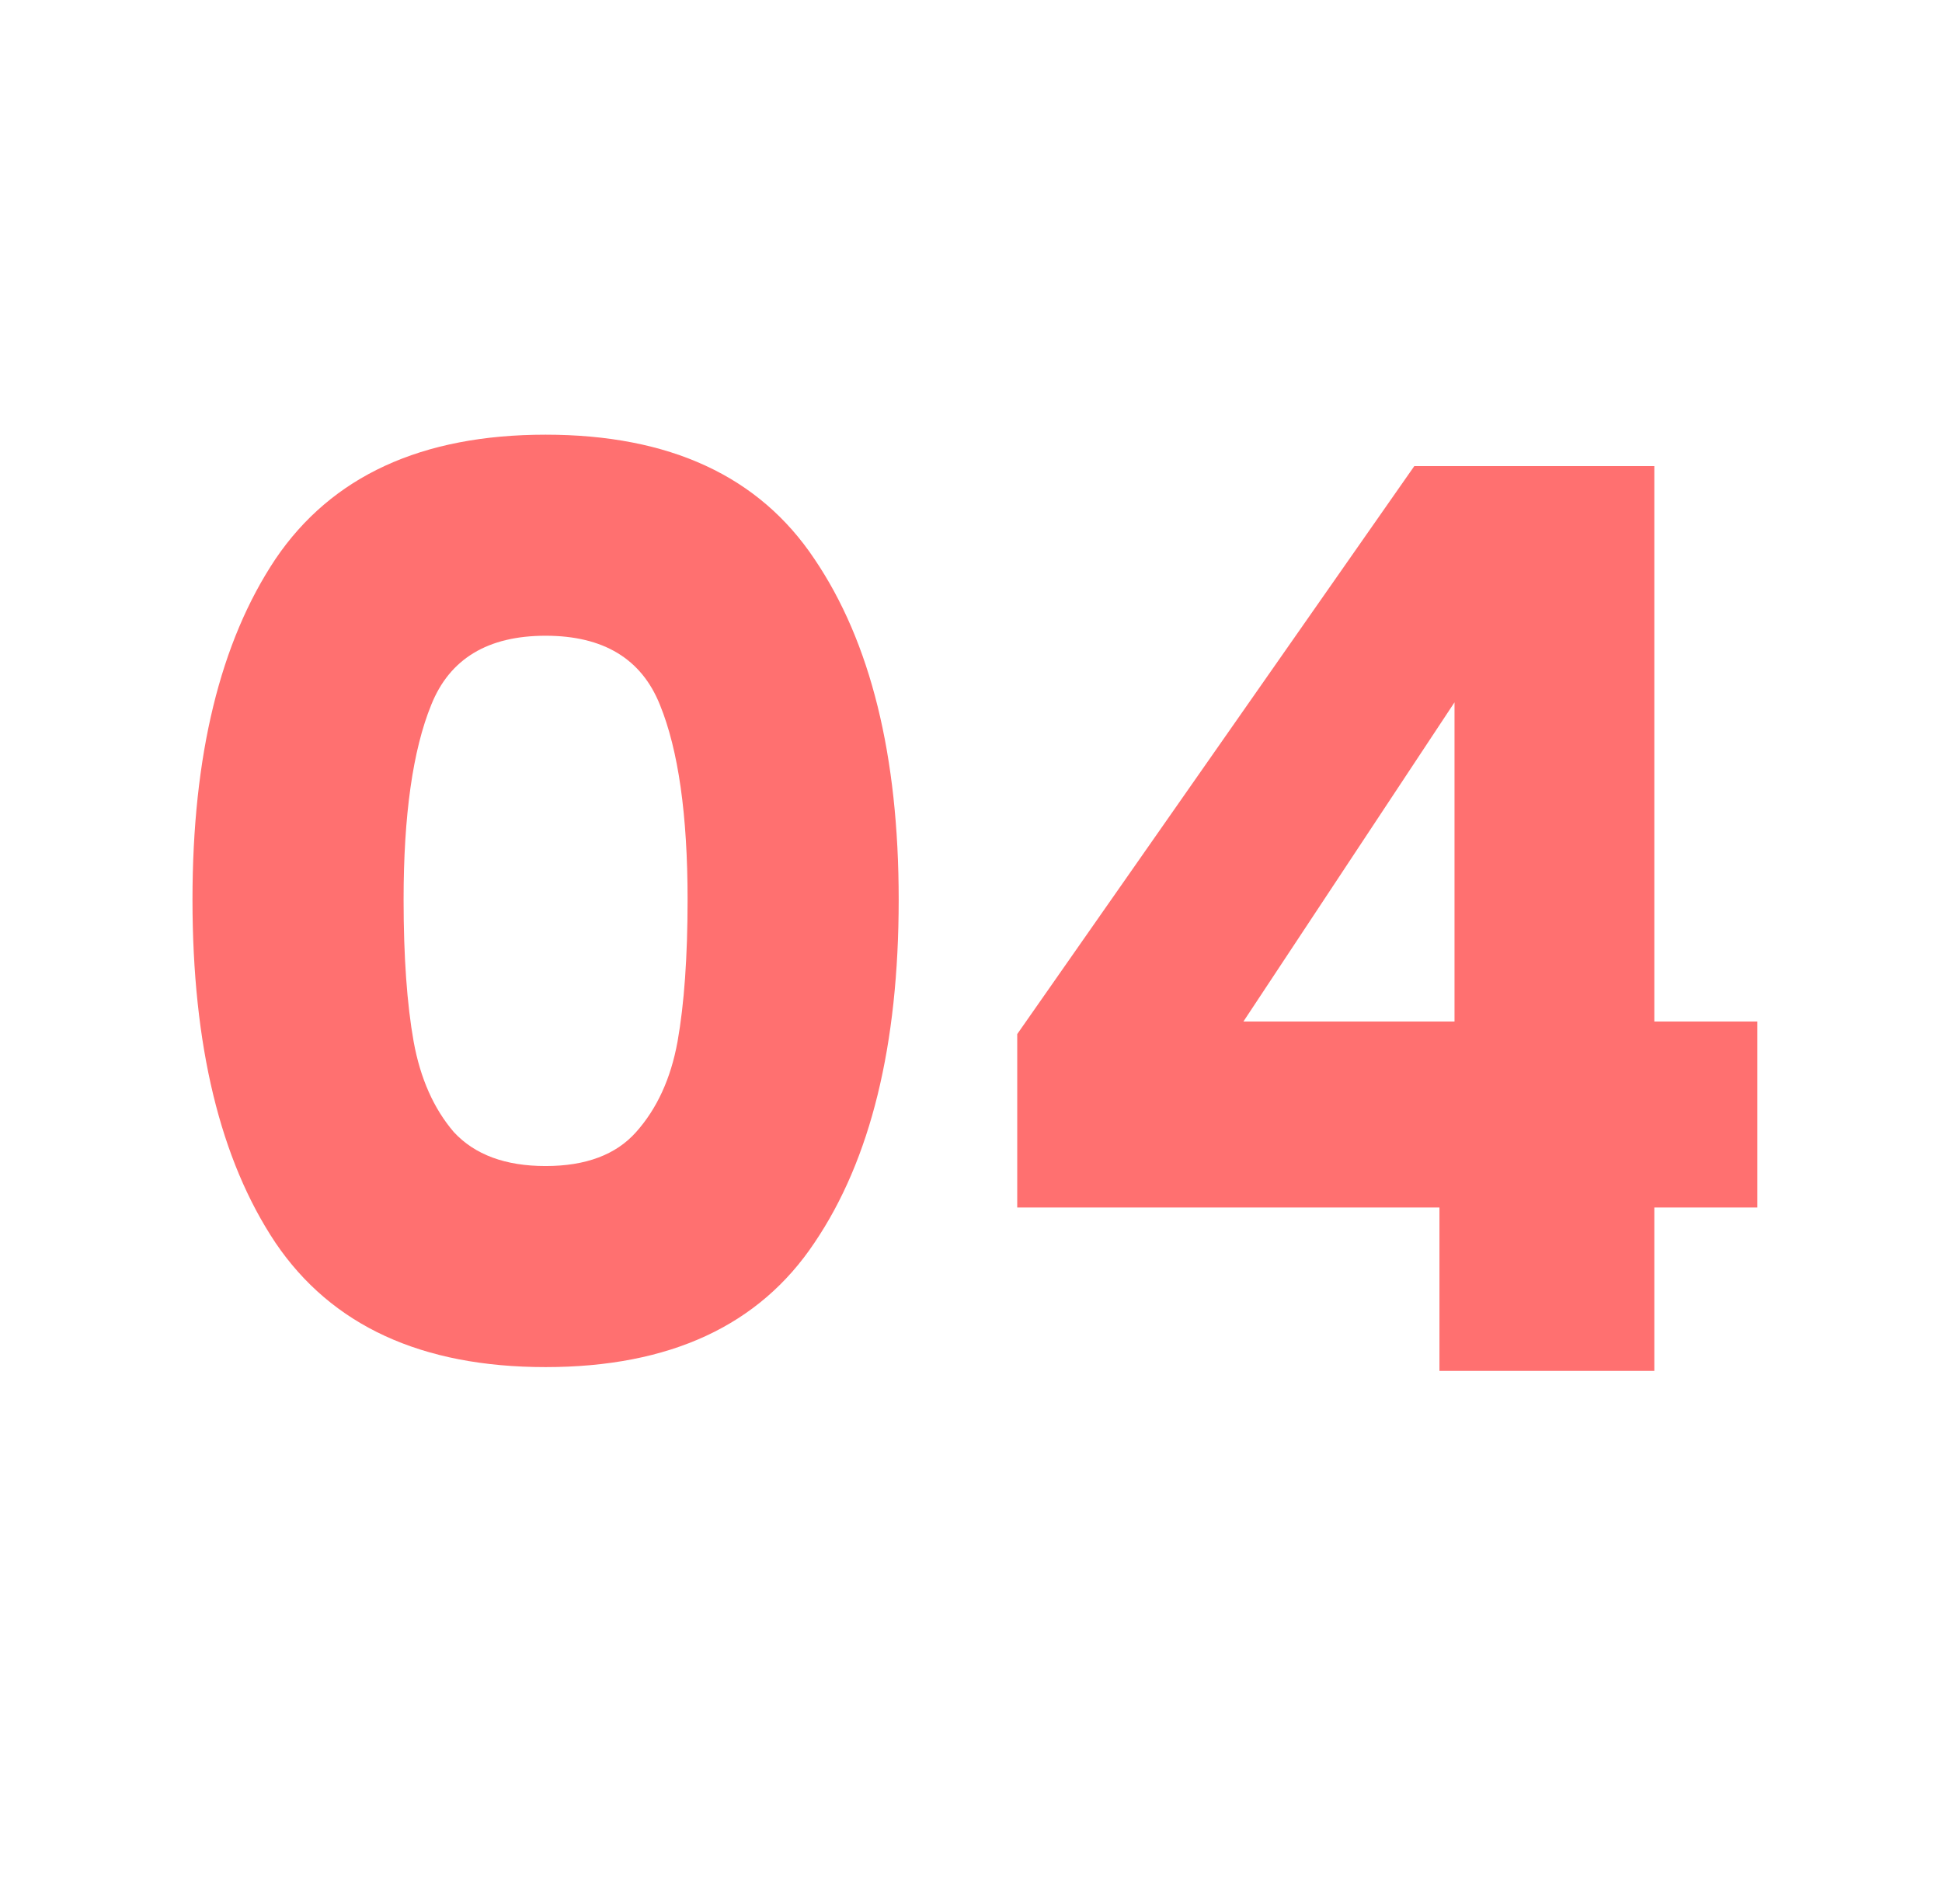 <?xml version="1.0" encoding="UTF-8"?> <svg xmlns="http://www.w3.org/2000/svg" width="51" height="50" viewBox="0 0 51 50" fill="none"><path d="M5.055 23.625C5.055 19.841 5.781 16.86 7.233 14.682C8.707 12.504 11.072 11.415 14.328 11.415C17.584 11.415 19.938 12.504 21.39 14.682C22.864 16.86 23.601 19.841 23.601 23.625C23.601 27.453 22.864 30.456 21.39 32.634C19.938 34.812 17.584 35.901 14.328 35.901C11.072 35.901 8.707 34.812 7.233 32.634C5.781 30.456 5.055 27.453 5.055 23.625ZM18.057 23.625C18.057 21.403 17.815 19.698 17.331 18.51C16.847 17.3 15.846 16.695 14.328 16.695C12.81 16.695 11.809 17.3 11.325 18.51C10.841 19.698 10.599 21.403 10.599 23.625C10.599 25.121 10.687 26.364 10.863 27.354C11.039 28.322 11.391 29.114 11.919 29.73C12.469 30.324 13.272 30.621 14.328 30.621C15.384 30.621 16.176 30.324 16.704 29.73C17.254 29.114 17.617 28.322 17.793 27.354C17.969 26.364 18.057 25.121 18.057 23.625ZM26.714 31.71V27.156L37.142 12.24H43.445V26.826H46.151V31.71H43.445V36H37.802V31.71H26.714ZM38.198 18.444L32.654 26.826H38.198V18.444Z" fill="#FF7070"></path></svg> 